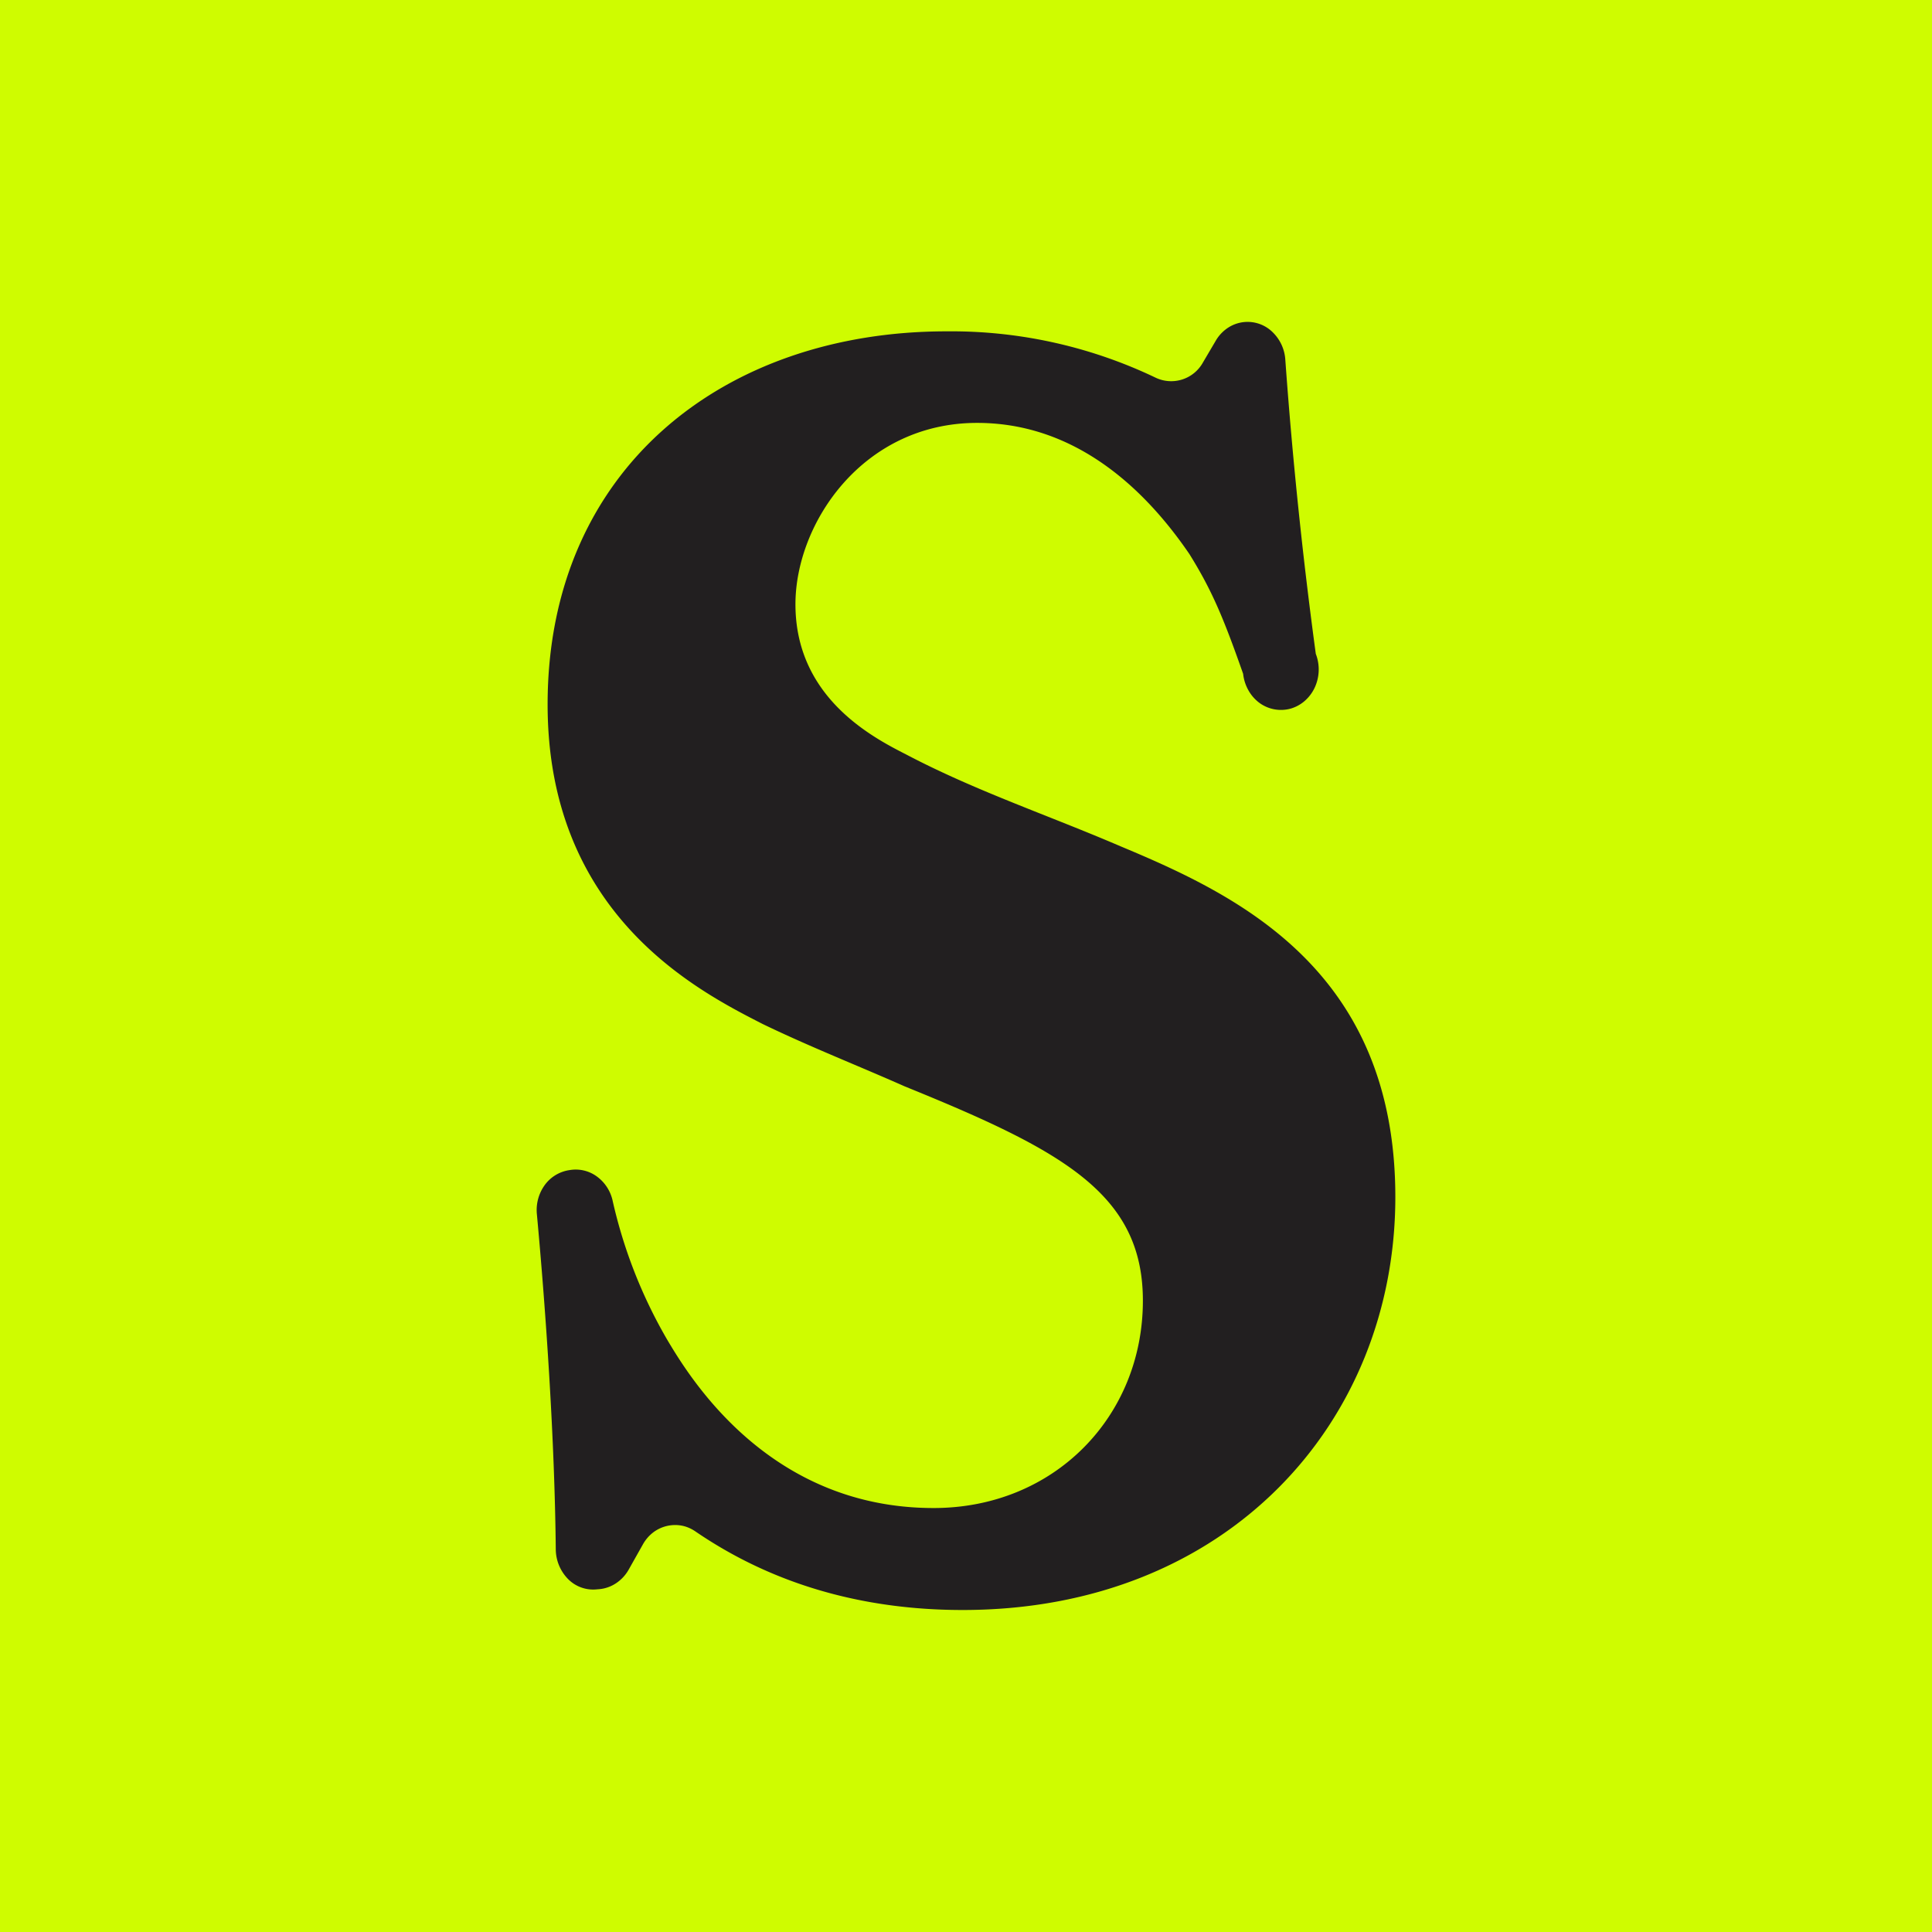 <svg width="18" height="18" xmlns="http://www.w3.org/2000/svg"><path fill="#CFFC00" d="M0 0h18v18H0z"/><path d="M5.002 11.312c.084.909.166 2.097.176 3.125a.4.4 0 00.114.274.328.328 0 00.265.097l.025-.002a.336.336 0 00.157-.055.369.369 0 00.117-.125l.133-.236a.367.367 0 01.093-.11.339.339 0 01.264-.067c.046.008.09.026.13.053.464.317 1.265.734 2.493.734C11.442 15 13 13.245 13 11.153c0-2.125-1.483-2.818-2.562-3.269-.675-.29-1.349-.515-1.994-.854-.314-.16-1.033-.531-1.033-1.4 0-.757.629-1.69 1.693-1.69.824 0 1.484.499 1.978 1.223.206.332.313.582.5 1.115a.4.4 0 00.049.153.37.37 0 00.102.117.34.34 0 00.288.055.344.344 0 00.134-.072.376.376 0 00.094-.125.402.402 0 00.01-.314 43.78 43.78 0 01-.284-2.74.391.391 0 00-.115-.254.332.332 0 00-.41-.05.362.362 0 00-.124.128l-.119.202a.338.338 0 01-.442.14 4.412 4.412 0 00-1.946-.431c-2.083 0-3.717 1.288-3.717 3.476 0 1.953 1.391 2.664 1.997 2.974l.012.006c.435.21.884.386 1.319.579 1.468.596 2.218.999 2.218 1.996 0 1.079-.825 1.932-1.95 1.932-1.542 0-2.277-1.223-2.487-1.577a4.569 4.569 0 01-.505-1.294.38.38 0 00-.148-.22.333.333 0 00-.248-.058l-.013.002a.346.346 0 00-.224.141.396.396 0 00-.071.268z" fill="#221F20"/></svg>